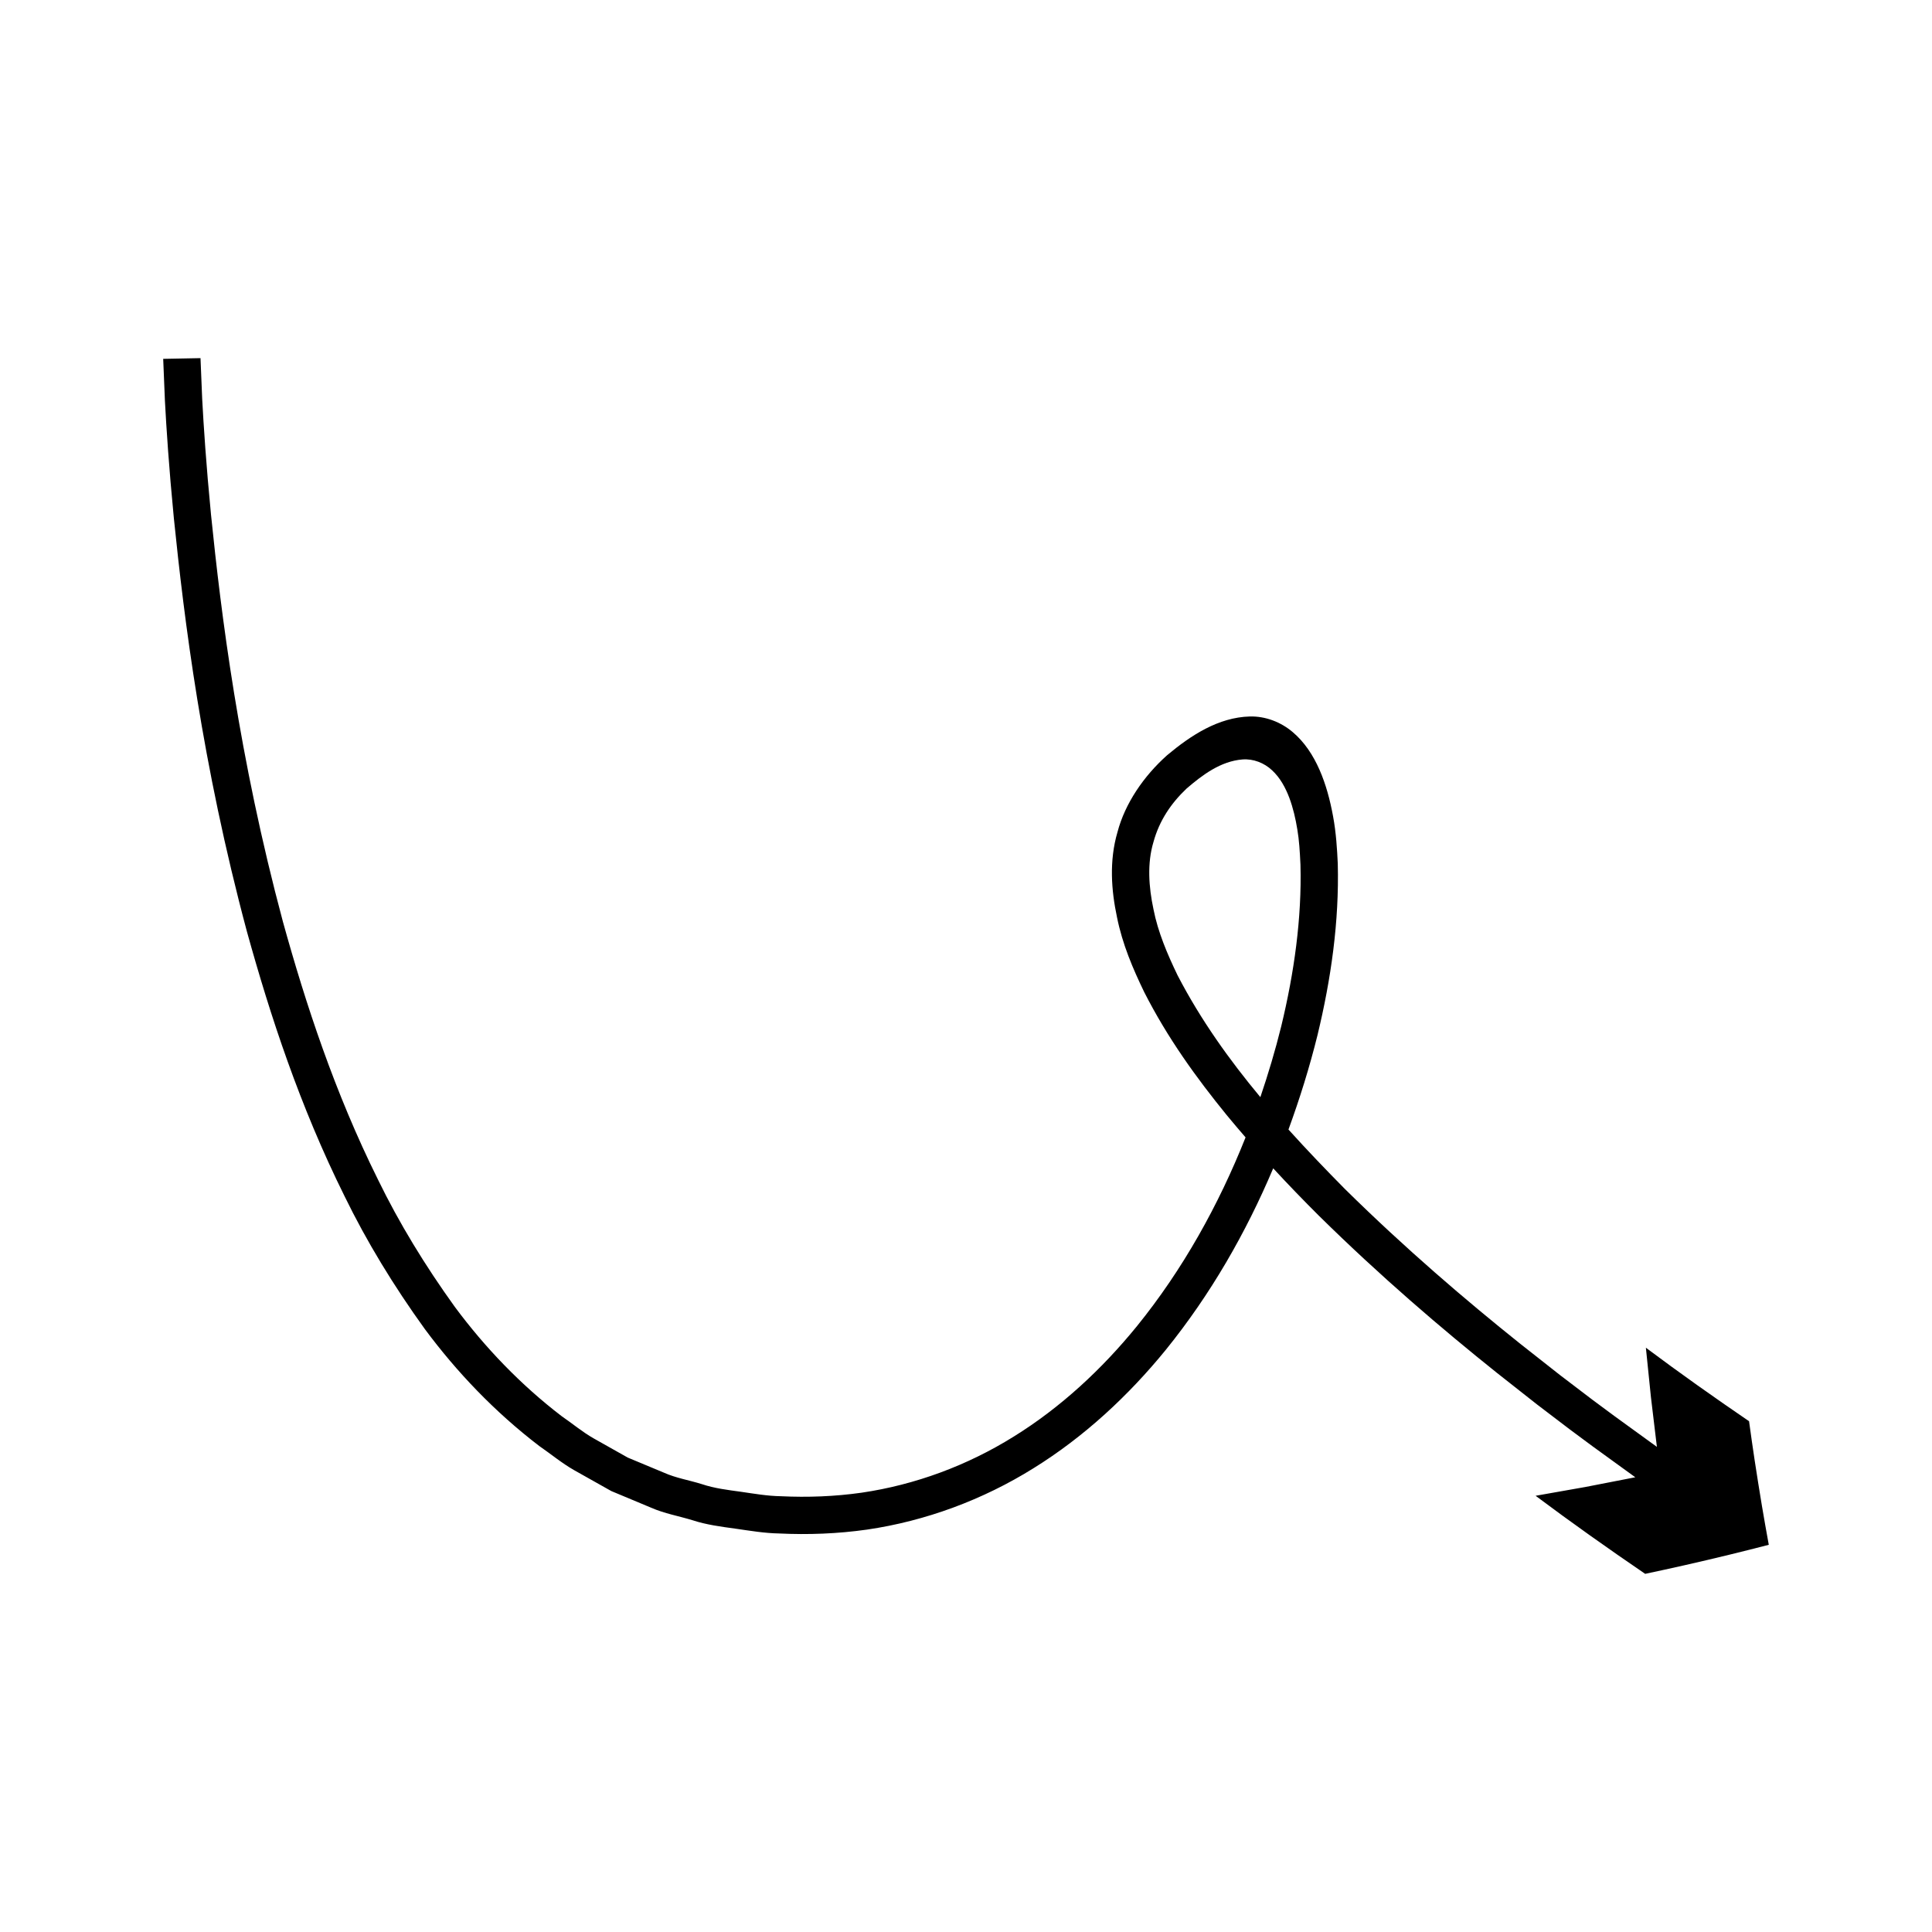 <?xml version="1.0" encoding="UTF-8"?>
<!-- Uploaded to: SVG Repo, www.svgrepo.com, Generator: SVG Repo Mixer Tools -->
<svg fill="#000000" width="800px" height="800px" version="1.1" viewBox="144 144 512 512" xmlns="http://www.w3.org/2000/svg">
 <path d="m607.52 520.64c-9.23-6.301-18.383-12.773-27.344-19.48 0 0 0.672 6.559 1.34 13.117 0.789 6.578 1.578 13.156 1.578 13.156s-4.07-2.953-11.195-8.117c-1.766-1.309-3.723-2.762-5.856-4.34-2.785-2.121-5.68-4.324-8.684-6.613-3.387-2.668-6.898-5.434-10.527-8.289-14.414-11.531-30.27-25.066-46.391-40.953-4.953-5.008-10.008-10.273-14.984-15.785 3.012-8.219 5.598-16.559 7.684-24.969 3.606-14.922 5.781-30.141 5.383-45.508-0.168-3.68-0.438-8.215-1.246-12.527-0.785-4.289-1.898-8.477-3.59-12.328-1.691-3.836-3.981-7.367-7.141-10.023-3.129-2.652-7.246-4.223-11.348-4.106-8.285 0.227-15.551 4.953-21.887 10.254-6.195 5.516-11.172 12.777-13.172 20.406-2.231 7.629-1.629 15.461-0.125 22.523 1.438 7.184 4.227 13.672 7.203 19.832 6.199 12.211 13.902 22.832 21.832 32.566 1.664 2.031 3.352 4.004 5.039 5.957-7.129 17.938-16.637 35.031-28.781 50.023-9.328 11.465-20.266 21.59-32.645 29.262-12.352 7.699-26.145 12.797-40.336 14.879-7.102 1.008-14.281 1.277-21.41 0.934-3.59-0.059-7.078-0.676-10.574-1.18-3.504-0.48-7.008-0.906-10.344-2.023-3.34-1.051-6.84-1.602-10.023-3.027-3.215-1.34-6.422-2.676-9.613-4.008-3.023-1.699-6.031-3.394-9.031-5.086-2.996-1.695-5.641-3.949-8.469-5.875-10.891-8.332-20.367-18.242-28.344-29-7.828-10.871-14.723-22.137-20.355-33.723-11.465-23.078-19.133-46.492-25.176-68.289-11.746-43.805-16.391-81.605-19.07-107.94-1.285-13.195-1.961-23.59-2.336-30.664-0.289-7.035-0.445-10.789-0.445-10.789l-9.887 0.191s0.156 3.867 0.457 11.113c0.383 7.199 1.066 17.738 2.367 31.105 2.723 26.688 7.398 64.918 19.367 109.57 6.164 22.238 13.988 46.188 25.863 70.098 5.84 11.992 13.023 23.781 21.281 35.227 8.414 11.348 18.523 21.973 30.332 31 3.066 2.106 5.945 4.519 9.211 6.383 3.281 1.844 6.574 3.695 9.883 5.555 3.504 1.465 7.023 2.934 10.555 4.41 3.508 1.547 7.336 2.199 11.012 3.332 3.68 1.203 7.508 1.691 11.34 2.219 3.828 0.551 7.66 1.199 11.527 1.273 7.723 0.371 15.547 0.078 23.316-1.023 15.531-2.269 30.703-7.887 44.125-16.262 13.465-8.348 25.195-19.254 35.102-31.426 11.84-14.645 21.199-30.957 28.426-48.055 4.012 4.348 8.051 8.516 12.07 12.523 16.477 16.234 32.566 29.961 47.172 41.648 3.676 2.894 7.231 5.695 10.664 8.398 3.043 2.316 5.973 4.551 8.793 6.695 2.156 1.598 4.137 3.066 5.926 4.394 7.211 5.231 11.332 8.215 11.332 8.215l-13.156 2.562c-6.633 1.172-13.266 2.344-13.266 2.344 9.516 7.121 19.211 13.98 29.039 20.688 0 0 8.293-1.738 16.484-3.676 8.199-1.914 16.273-4.023 16.273-4.023s-1.523-8.223-2.809-16.406c-1.324-8.184-2.418-16.344-2.418-16.344zm-129.51-85.883c-8.16-9.801-15.805-20.457-21.938-32.281-2.707-5.609-5.203-11.453-6.383-17.488-1.273-5.981-1.707-12.199-0.004-17.863 1.57-5.727 4.723-10.324 8.805-14.18 4.188-3.59 8.988-7.219 14.789-7.684 2.863-0.215 5.742 0.906 7.832 2.871 2.121 1.961 3.539 4.57 4.562 7.266 1.02 2.715 1.668 5.562 2.137 8.438 0.484 2.859 0.652 5.68 0.828 9.34 0.375 14.082-1.66 28.621-5.109 42.852-1.551 6.289-3.422 12.539-5.519 18.73z"/>
</svg>